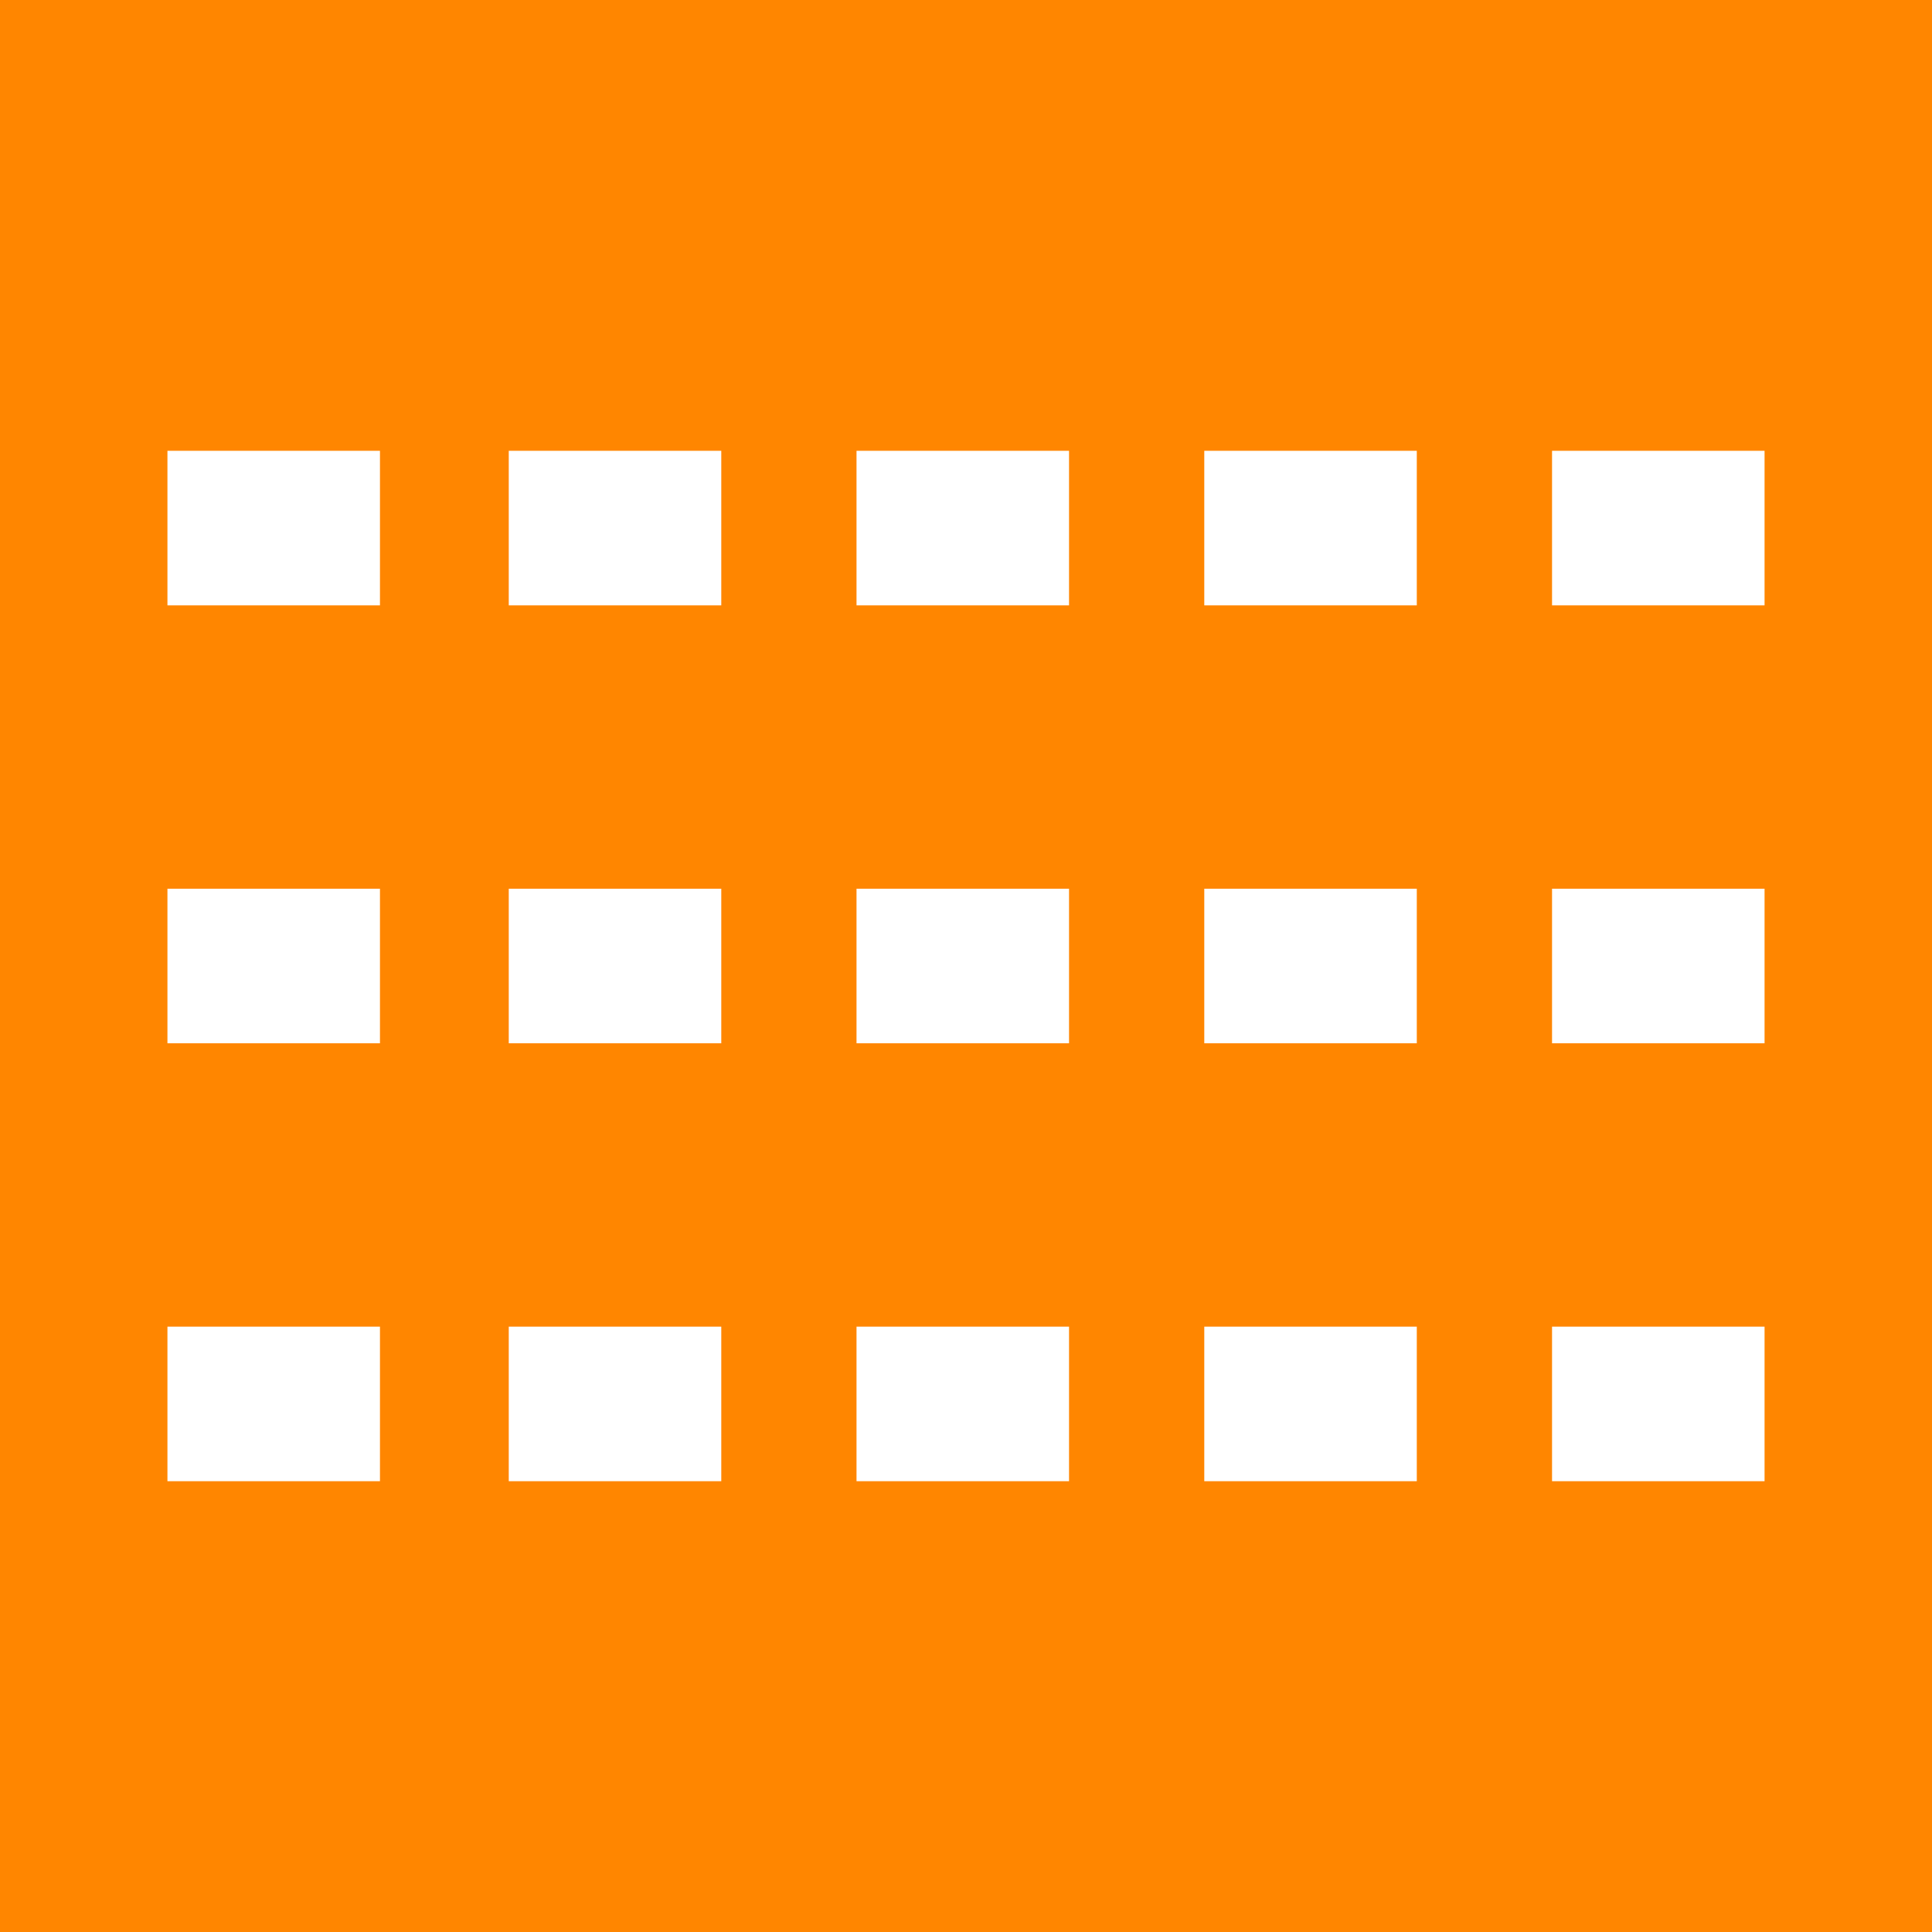 <?xml version="1.0" encoding="UTF-8"?>
<!DOCTYPE svg PUBLIC "-//W3C//DTD SVG 1.1//EN" "http://www.w3.org/Graphics/SVG/1.1/DTD/svg11.dtd">
<!-- Creator: CorelDRAW -->
<svg xmlns="http://www.w3.org/2000/svg" xml:space="preserve" width="12.105mm" height="12.105mm" style="shape-rendering:geometricPrecision; text-rendering:geometricPrecision; image-rendering:optimizeQuality; fill-rule:evenodd; clip-rule:evenodd"
viewBox="0 0 0.3 0.3"
 xmlns:xlink="http://www.w3.org/1999/xlink">
 <defs>
  <style type="text/css">
   <![CDATA[
    .fil0 {fill:#FF8600}
    .fil1 {fill:white}
   ]]>
  </style>
 </defs>
 <g id="Ebene_x0020_1">
  <rect class="fil0" width="0.3" height="0.3"/>
  <g id="_271033624">
   <rect id="_279898752" class="fil1" x="0.133" y="0.206" width="0.033" height="0.024"/>
   <rect id="_271032232" class="fil1" x="0.133" y="0.138" width="0.033" height="0.024"/>
   <rect id="_271031944" class="fil1" x="0.133" y="0.07" width="0.033" height="0.024"/>
  </g>
  <g id="_282770096">
   <rect id="_95568560" class="fil1" x="0.079" y="0.206" width="0.033" height="0.024"/>
   <rect id="_95568608" class="fil1" x="0.079" y="0.138" width="0.033" height="0.024"/>
   <rect id="_279238616" class="fil1" x="0.079" y="0.07" width="0.033" height="0.024"/>
  </g>
  <g id="_271031608">
   <rect id="_282770120" class="fil1" x="0.026" y="0.206" width="0.033" height="0.024"/>
   <rect id="_271031104" class="fil1" x="0.026" y="0.138" width="0.033" height="0.024"/>
   <rect id="_271031968" class="fil1" x="0.026" y="0.07" width="0.033" height="0.024"/>
  </g>
  <g id="_156043240">
   <rect id="_271034368" class="fil1" x="0.187" y="0.206" width="0.033" height="0.024"/>
   <rect id="_271034728" class="fil1" x="0.187" y="0.138" width="0.033" height="0.024"/>
   <rect id="_271030600" class="fil1" x="0.187" y="0.07" width="0.033" height="0.024"/>
  </g>
  <g id="_279238592">
   <rect id="_156043288" class="fil1" x="0.241" y="0.206" width="0.033" height="0.024"/>
   <rect id="_271030648" class="fil1" x="0.241" y="0.138" width="0.033" height="0.024"/>
   <rect id="_271029760" class="fil1" x="0.241" y="0.07" width="0.033" height="0.024"/>
  </g>
 </g>
</svg>
